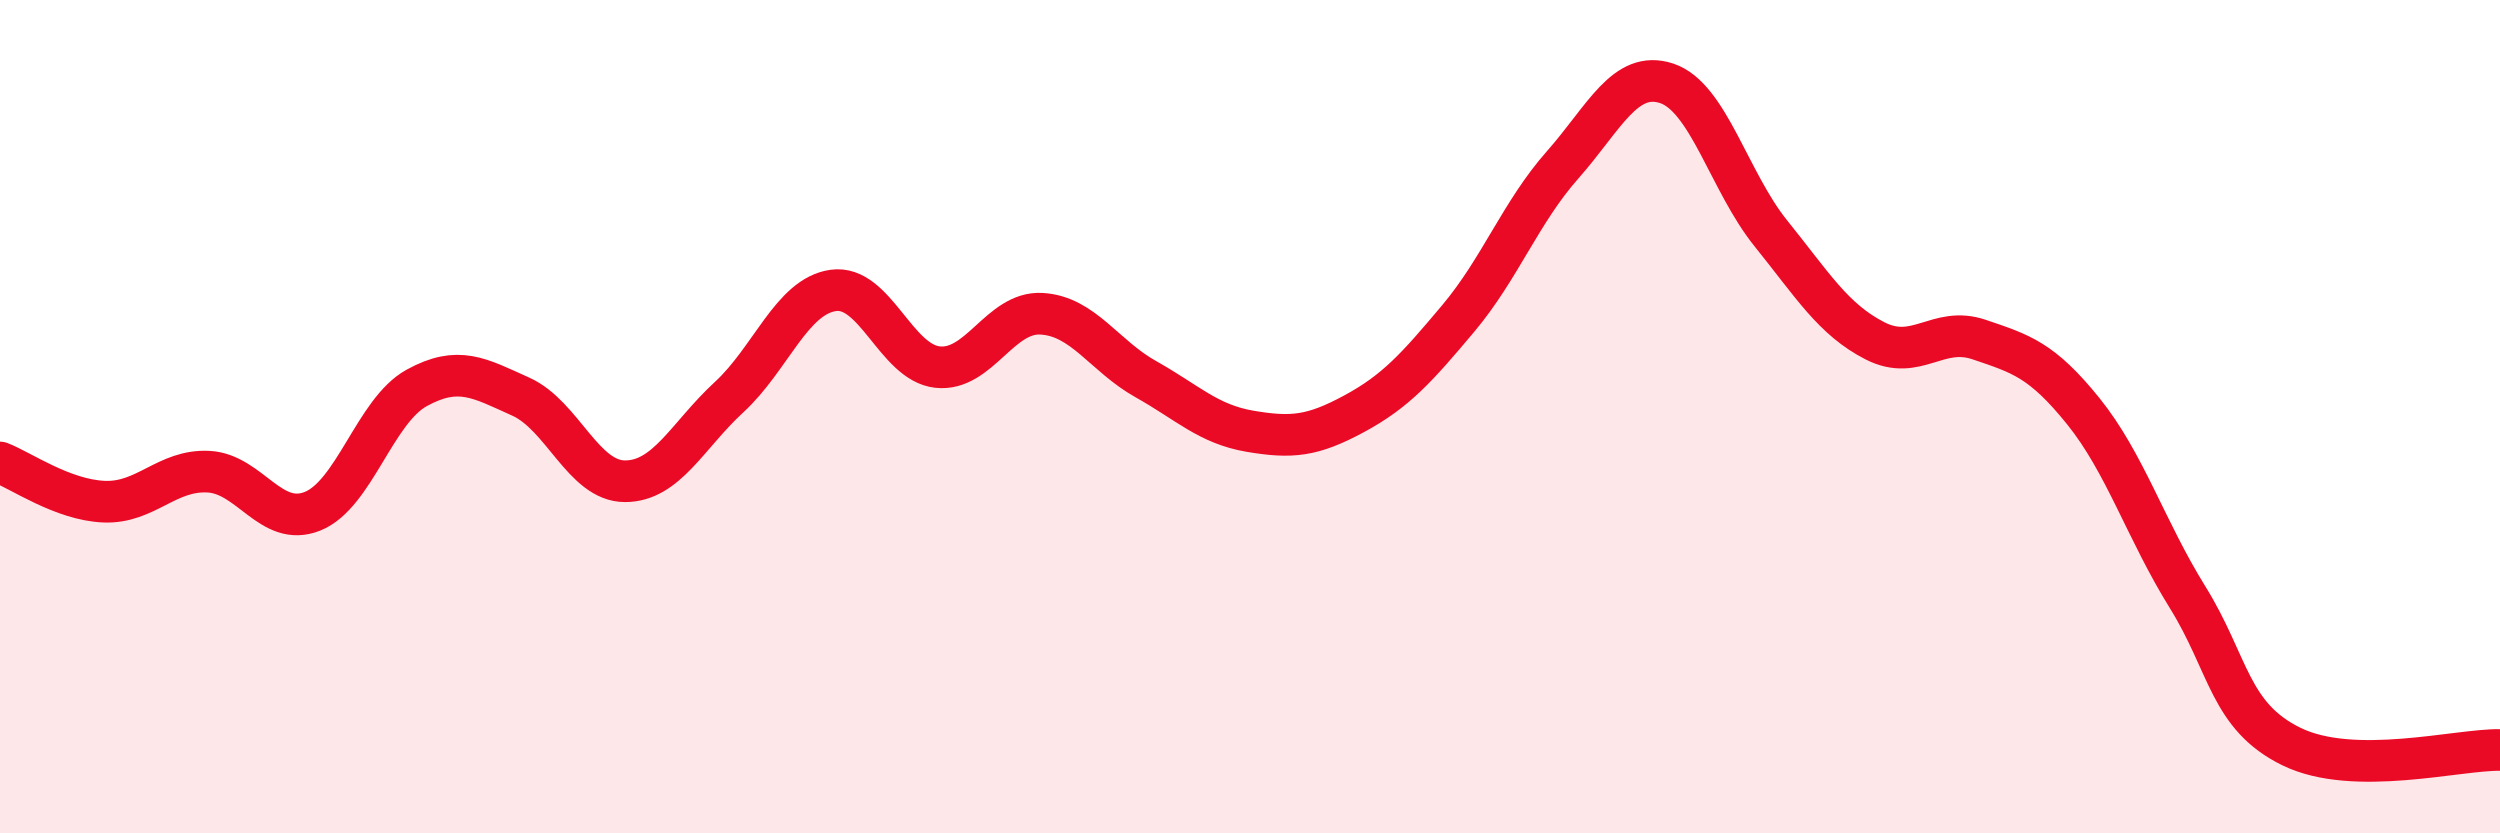
    <svg width="60" height="20" viewBox="0 0 60 20" xmlns="http://www.w3.org/2000/svg">
      <path
        d="M 0,11.1 C 0.5,11.29 1.5,12 2.5,12.04 C 3.5,12.08 4,11.27 5,11.32 C 6,11.37 6.5,12.67 7.5,12.27 C 8.5,11.87 9,9.86 10,9.31 C 11,8.76 11.5,9.07 12.5,9.52 C 13.5,9.97 14,11.55 15,11.55 C 16,11.55 16.5,10.45 17.5,9.53 C 18.5,8.61 19,7.11 20,6.97 C 21,6.83 21.5,8.7 22.5,8.81 C 23.5,8.92 24,7.47 25,7.53 C 26,7.59 26.5,8.54 27.5,9.1 C 28.5,9.66 29,10.18 30,10.35 C 31,10.52 31.5,10.47 32.5,9.93 C 33.5,9.39 34,8.83 35,7.64 C 36,6.45 36.5,5.09 37.5,3.96 C 38.5,2.83 39,1.67 40,2 C 41,2.33 41.5,4.36 42.5,5.6 C 43.5,6.84 44,7.67 45,8.18 C 46,8.69 46.5,7.81 47.5,8.15 C 48.5,8.49 49,8.63 50,9.87 C 51,11.11 51.5,12.72 52.5,14.33 C 53.5,15.94 53.5,17.19 55,17.92 C 56.5,18.65 59,17.98 60,18L60 20L0 20Z"
        fill="#EB0A25"
        opacity="0.1"
        stroke-linecap="round"
        stroke-linejoin="round"
      />
      <path
        d="M 0,11.1 C 0.5,11.29 1.5,12 2.5,12.04 C 3.5,12.08 4,11.27 5,11.32 C 6,11.37 6.5,12.67 7.5,12.27 C 8.5,11.87 9,9.86 10,9.31 C 11,8.76 11.5,9.07 12.5,9.52 C 13.5,9.97 14,11.55 15,11.55 C 16,11.55 16.5,10.45 17.5,9.53 C 18.5,8.61 19,7.11 20,6.97 C 21,6.83 21.5,8.7 22.5,8.81 C 23.5,8.92 24,7.47 25,7.53 C 26,7.59 26.5,8.54 27.5,9.1 C 28.5,9.66 29,10.18 30,10.35 C 31,10.52 31.5,10.47 32.5,9.93 C 33.5,9.39 34,8.83 35,7.64 C 36,6.45 36.5,5.09 37.5,3.96 C 38.5,2.83 39,1.67 40,2 C 41,2.33 41.5,4.36 42.5,5.6 C 43.5,6.84 44,7.67 45,8.18 C 46,8.69 46.5,7.81 47.5,8.15 C 48.5,8.49 49,8.63 50,9.87 C 51,11.11 51.5,12.72 52.5,14.33 C 53.5,15.94 53.5,17.19 55,17.92 C 56.5,18.65 59,17.98 60,18"
        stroke="#EB0A25"
        stroke-width="1"
        fill="none"
        stroke-linecap="round"
        stroke-linejoin="round"
      />
    </svg>
  